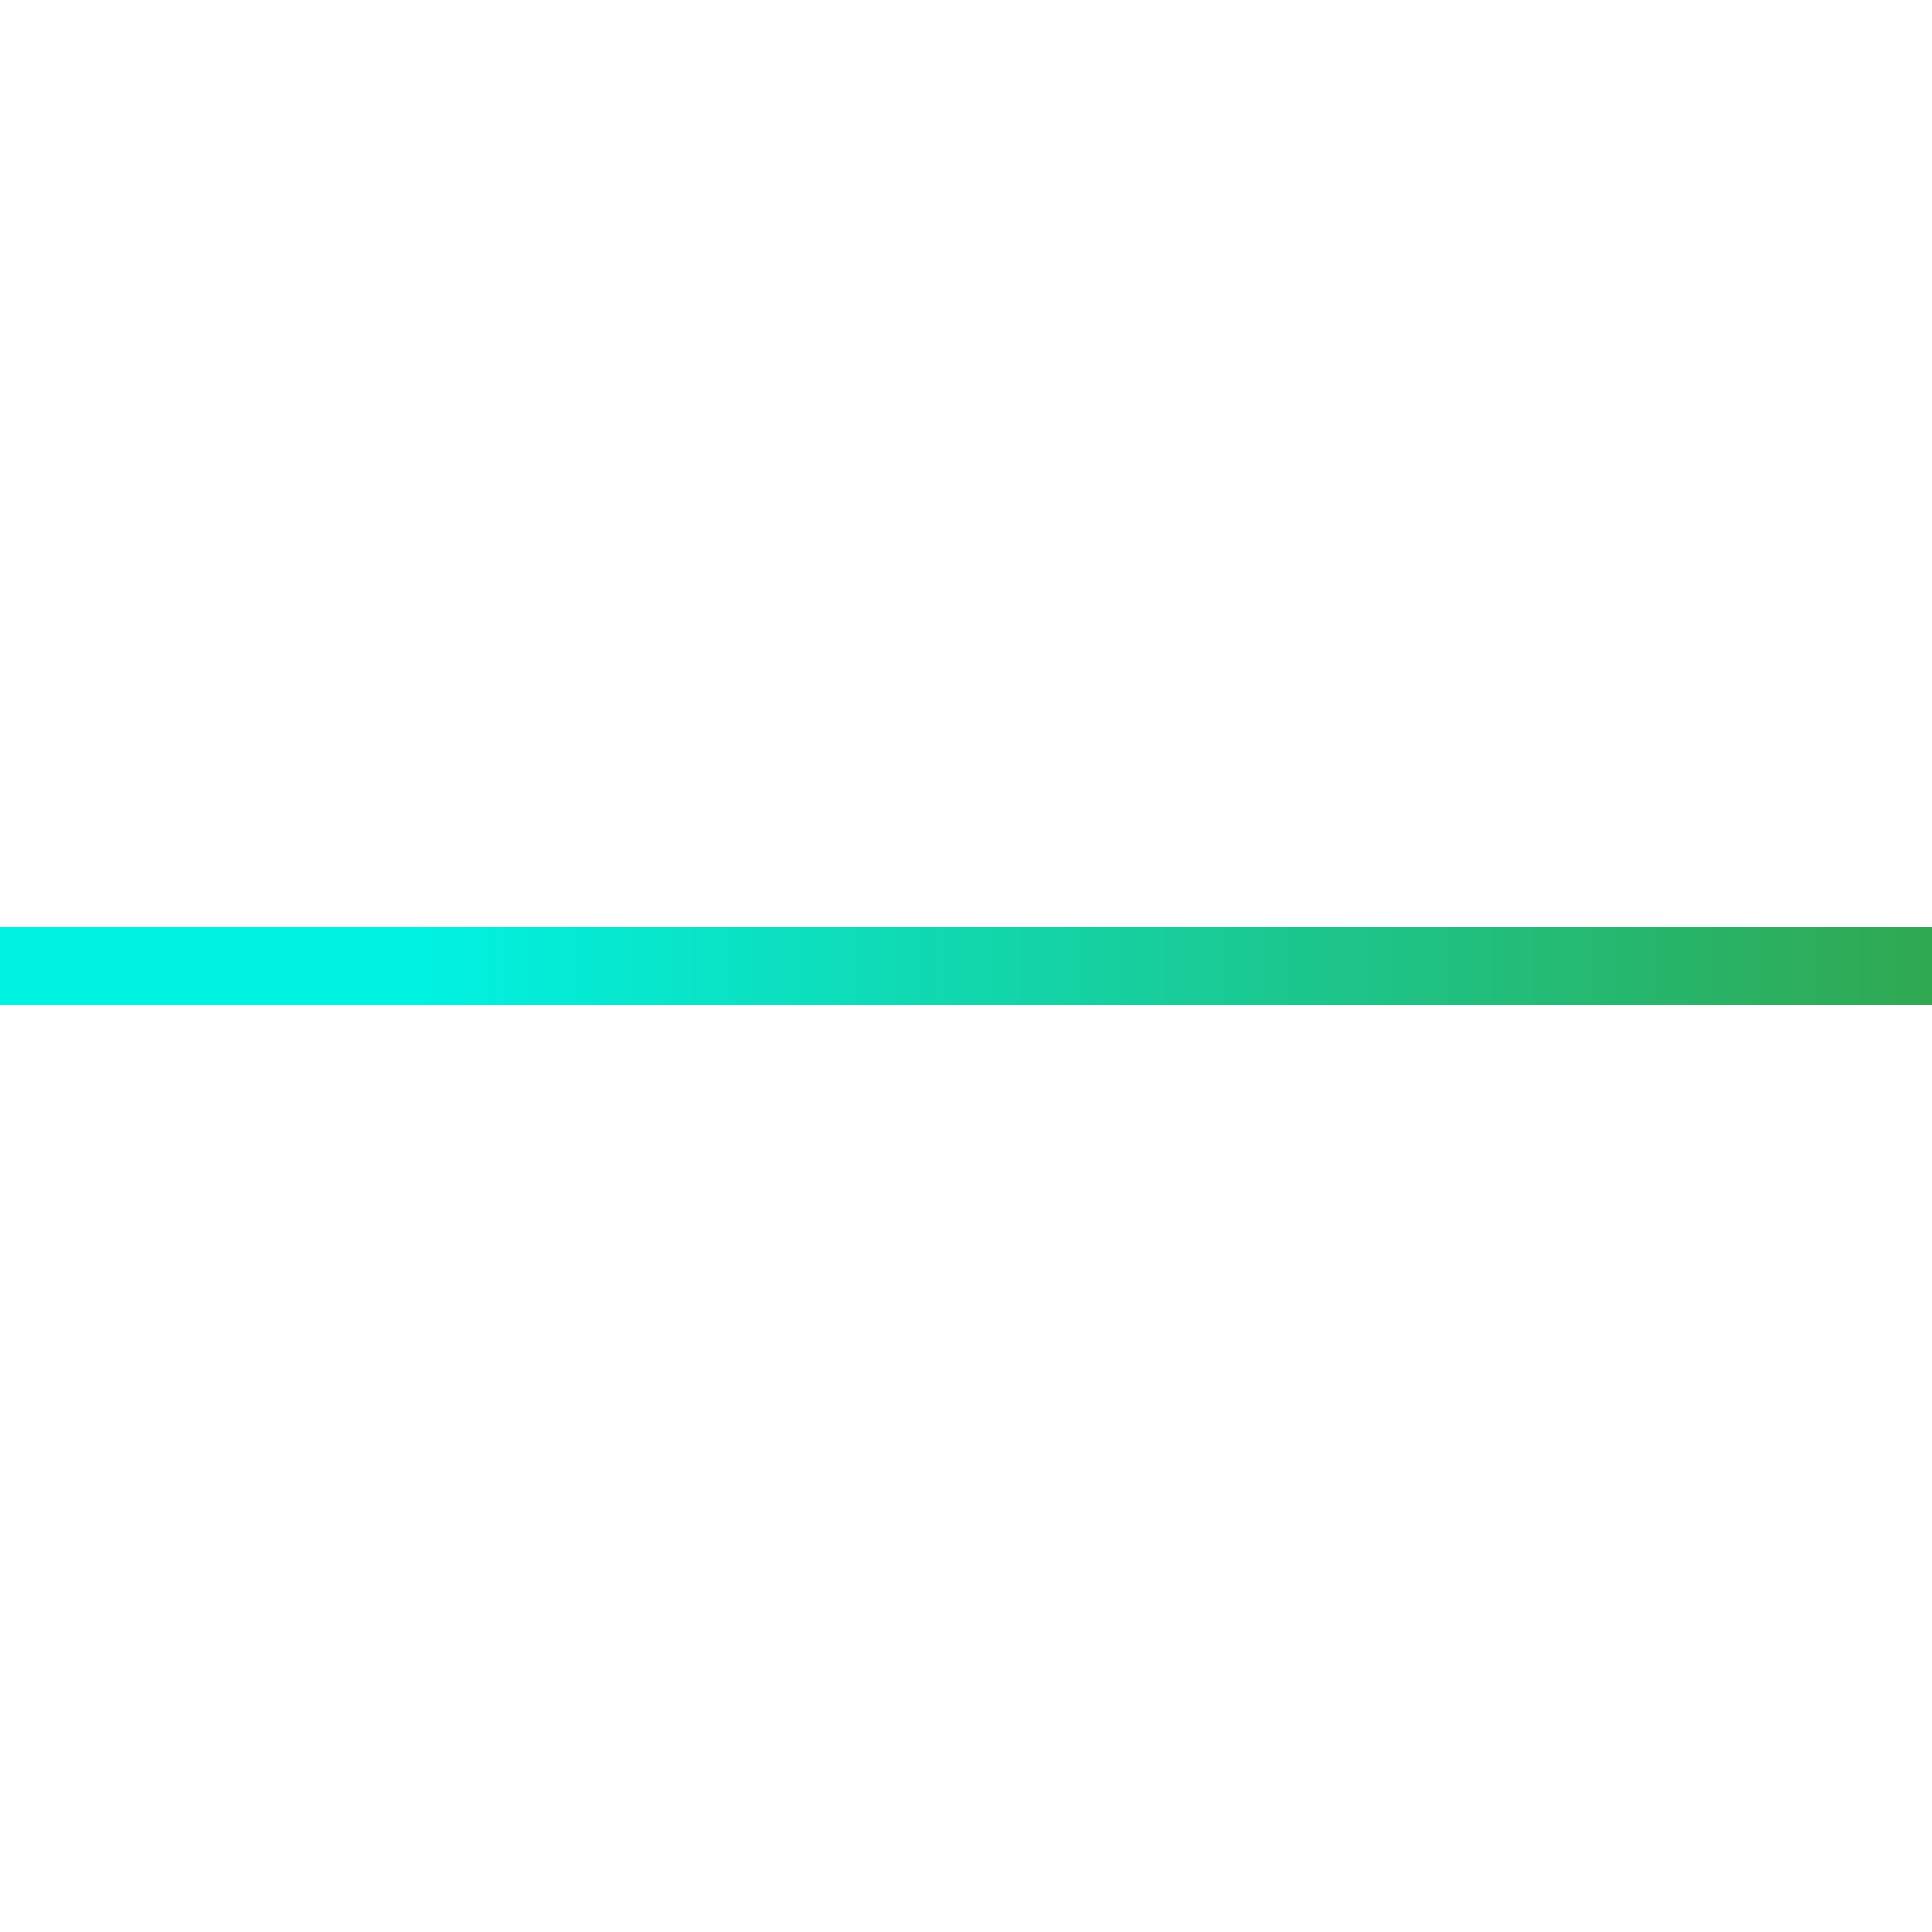<svg width="100" height="100" viewBox="0 0 100 100" fill="none" xmlns="http://www.w3.org/2000/svg">
<g clip-path="url(#clip0_877_46)">
<path d="M0 50H100" stroke="url(#paint0_linear_877_46)" stroke-width="4" stroke-linecap="round"/>
</g>
<defs>
<linearGradient id="paint0_linear_877_46" x1="0" y1="50.5" x2="100" y2="50.5" gradientUnits="userSpaceOnUse">
<stop offset="0.215" stop-color="#00F2E3"/>
<stop offset="1" stop-color="#30A851"/>
</linearGradient>
<clipPath id="clip0_877_46">
<rect width="100" height="100" fill="white"/>
</clipPath>
</defs>
</svg>

